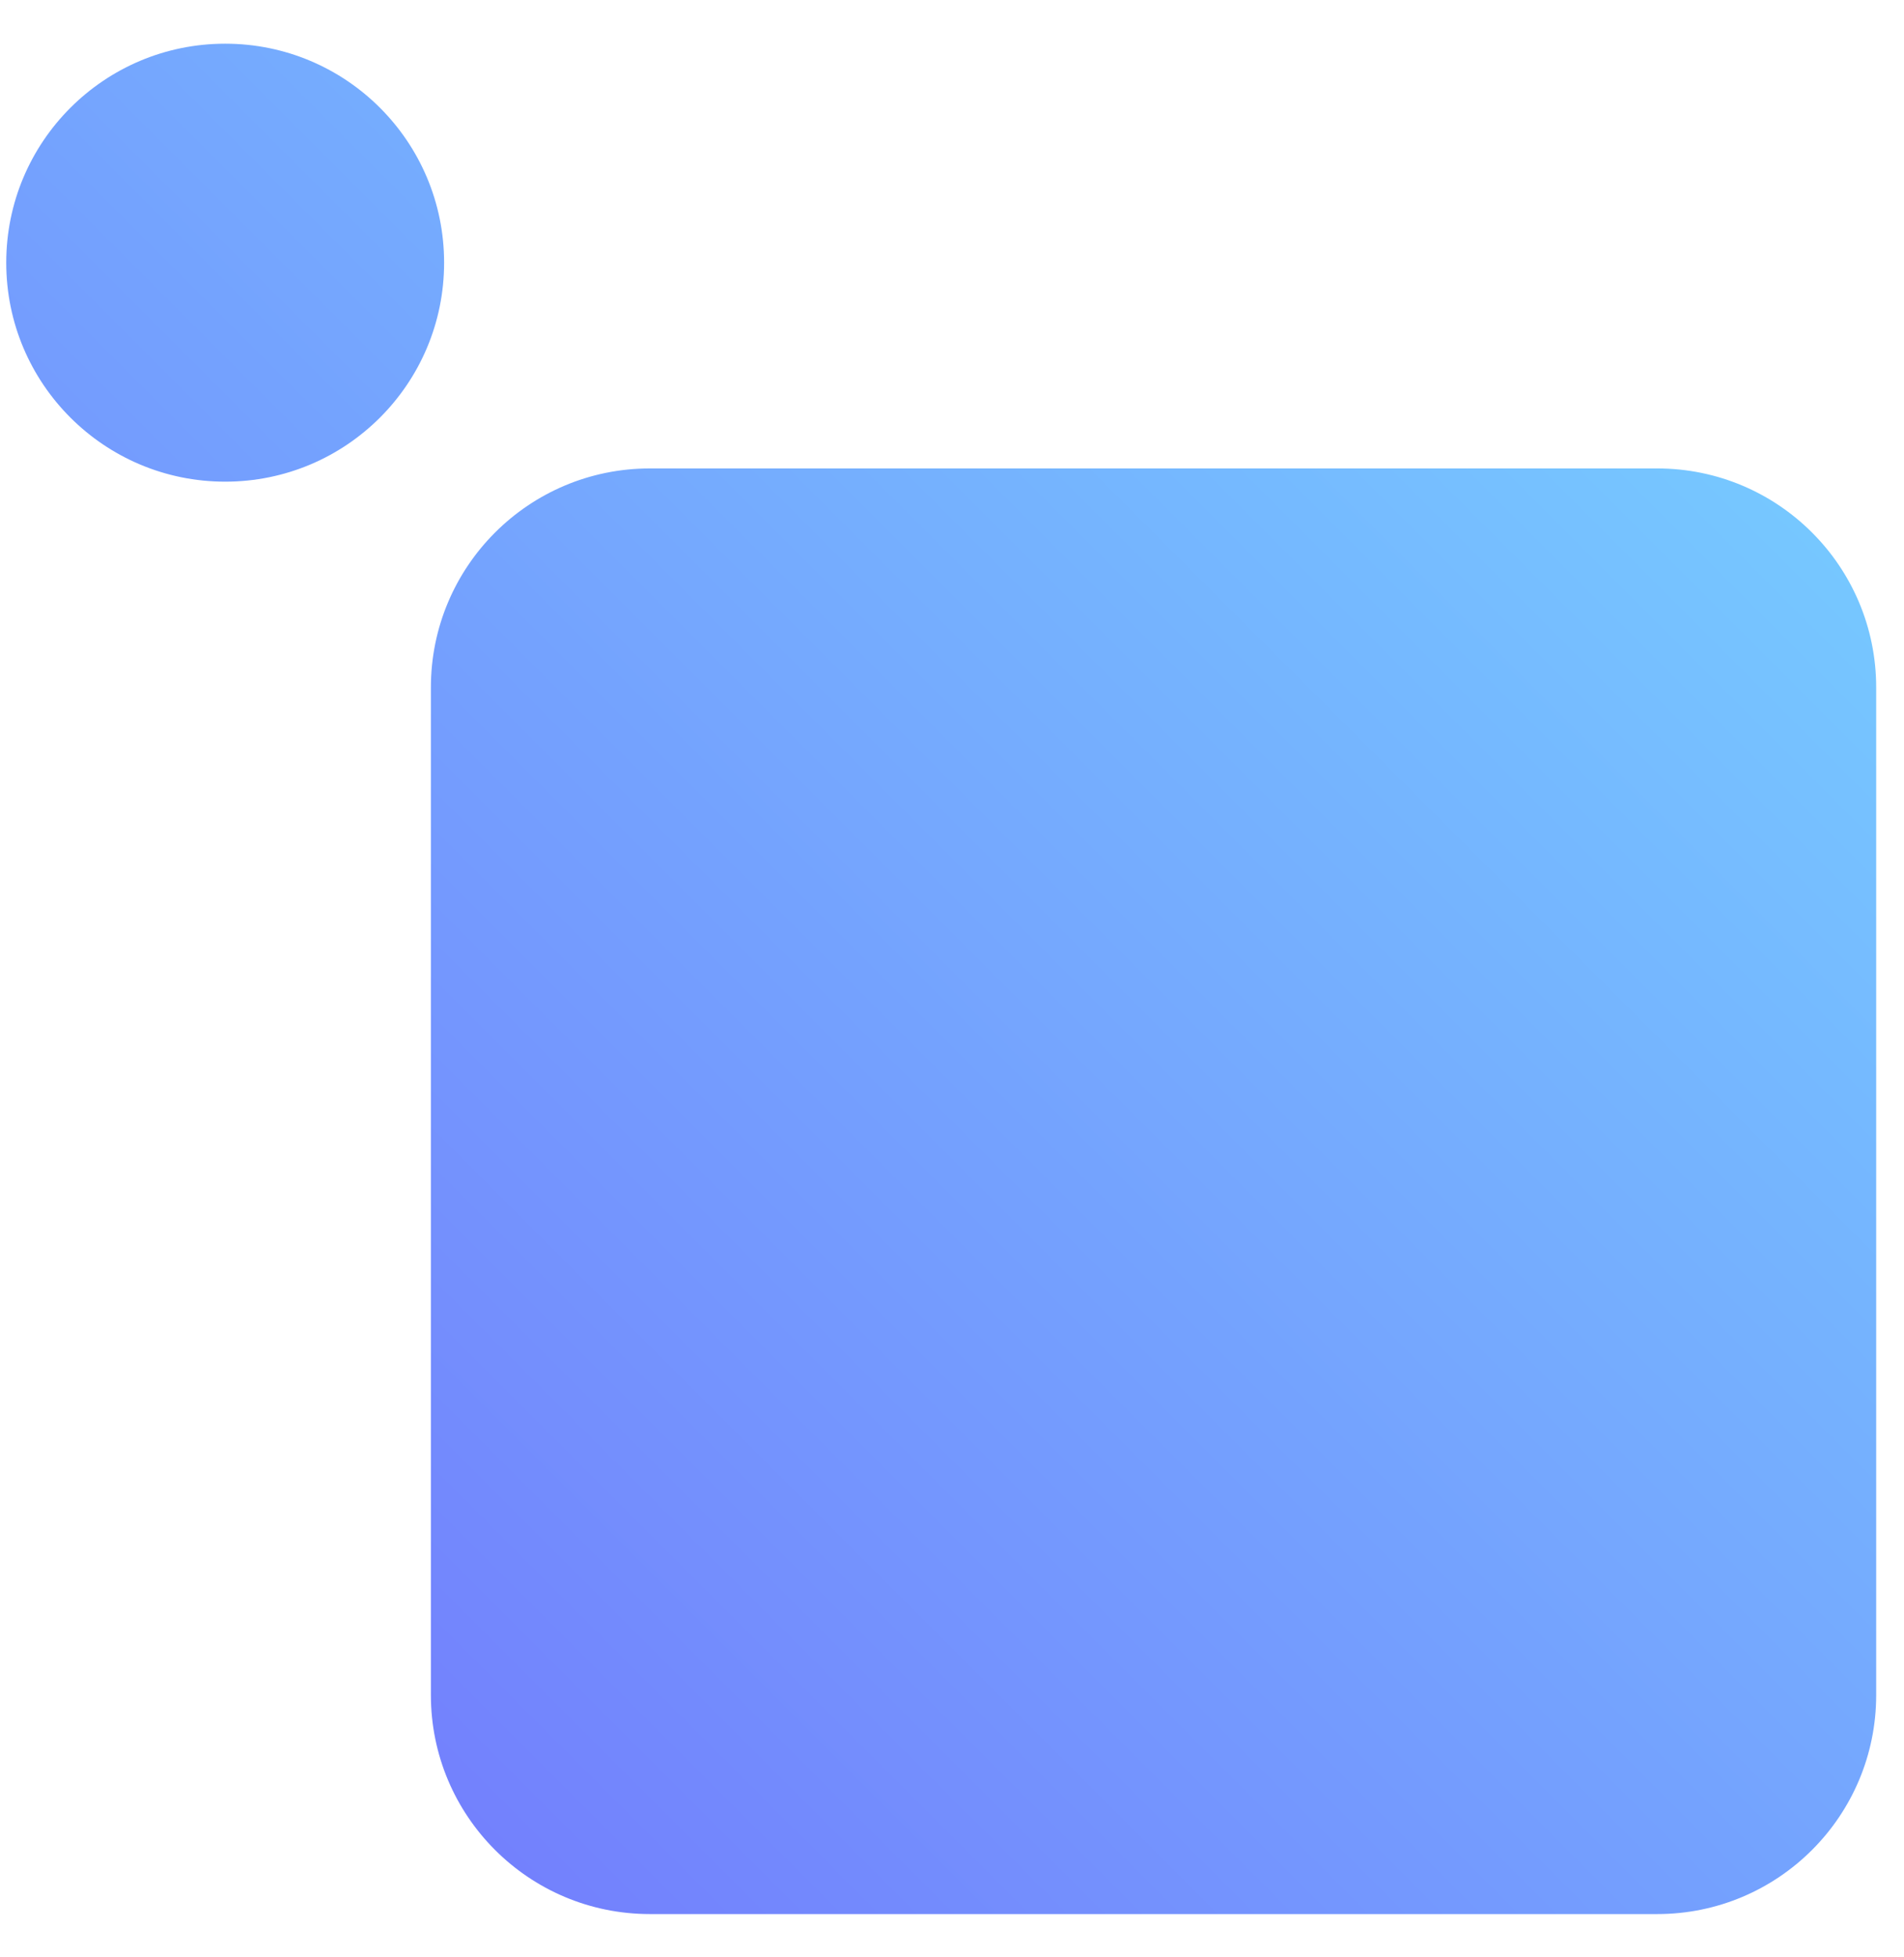 <?xml version="1.0" encoding="UTF-8"?> <svg xmlns="http://www.w3.org/2000/svg" width="36" height="37" viewBox="0 0 36 37" fill="none"> <path d="M35.474 12.995V32.042C35.474 34.329 33.621 36.182 31.334 36.182H12.287C10 36.182 8.147 34.329 8.147 32.042V12.995C8.147 10.708 10 8.855 12.287 8.855H31.334C33.621 8.855 35.474 10.708 35.474 12.995ZM4.258 0.826C1.971 0.826 0.118 2.679 0.118 4.966C0.118 7.253 1.971 9.105 4.258 9.105C6.545 9.105 8.397 7.253 8.397 4.966C8.397 2.679 6.545 0.826 4.258 0.826Z" fill="url(#paint0_linear_501_2369)"></path> <defs> <linearGradient id="paint0_linear_501_2369" x1="5.346" y1="30.955" x2="30.248" y2="6.053" gradientUnits="userSpaceOnUse"> <stop stop-color="#7381FD"></stop> <stop offset="1" stop-color="#76C7FF"></stop> </linearGradient> </defs> </svg> 